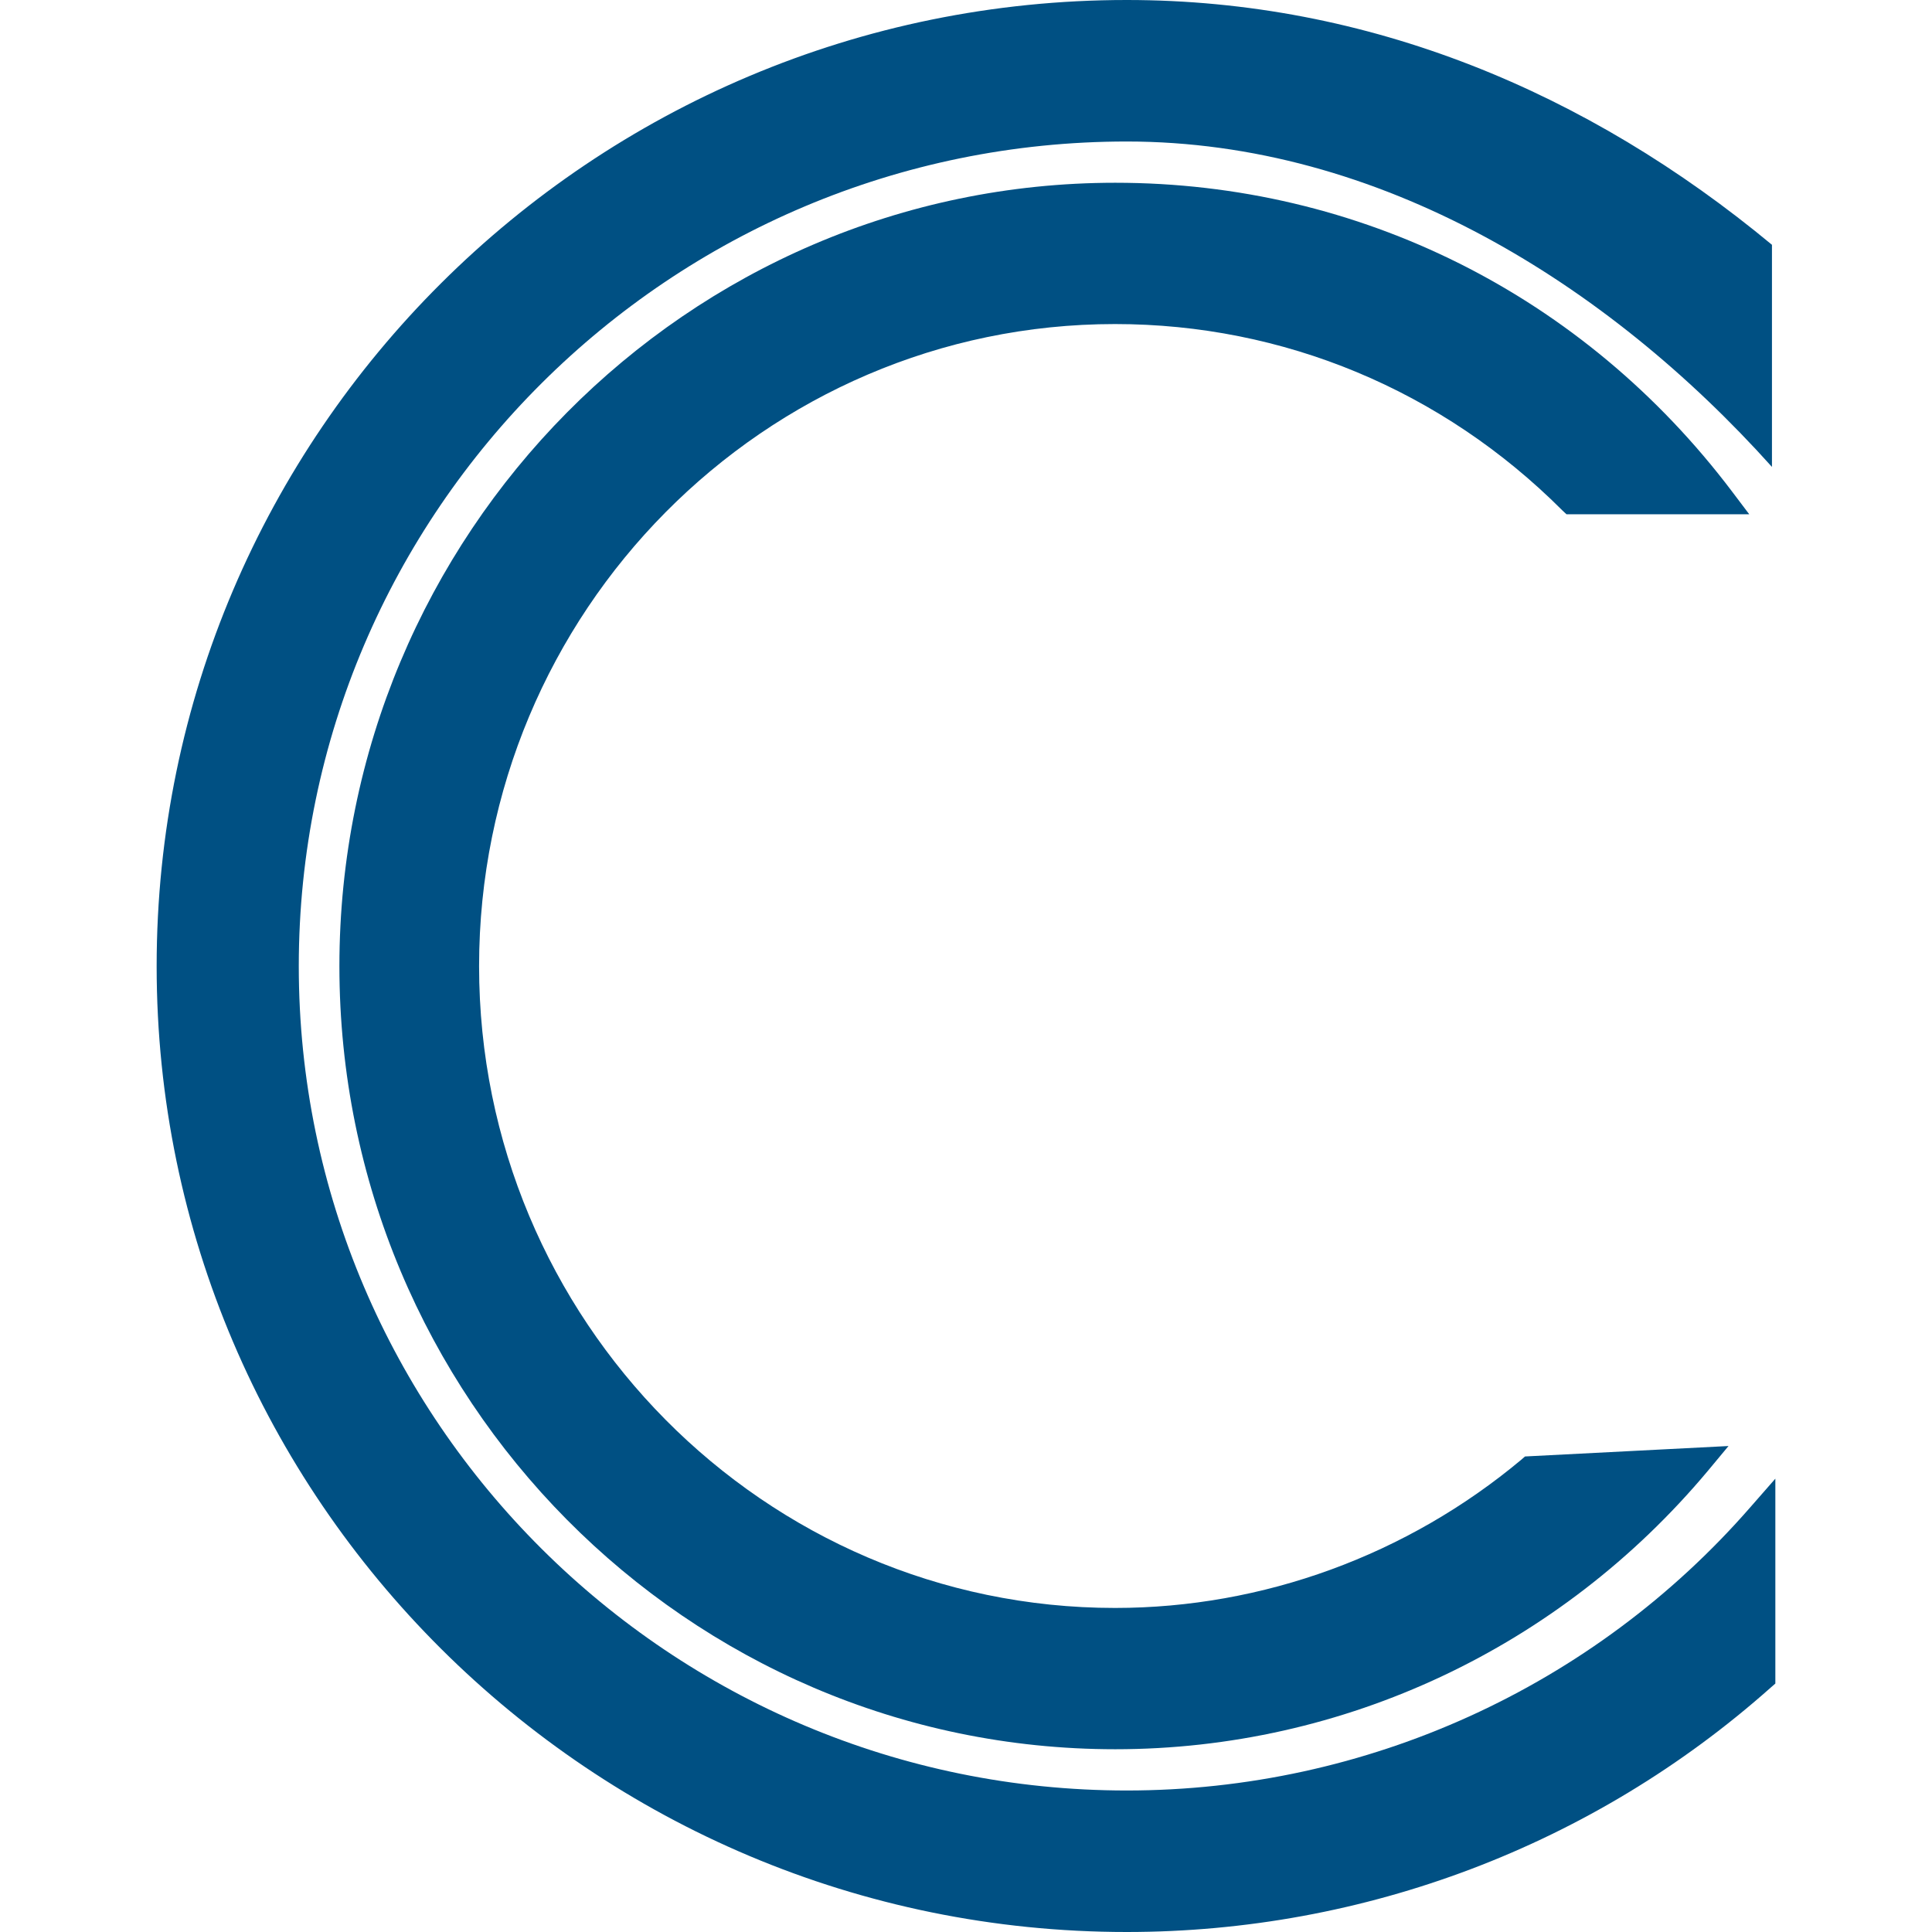 <svg xmlns="http://www.w3.org/2000/svg" width="23.25" height="23.25" viewBox="0 0 31 37" fill="none">
<g clip-path="url(#clip0_5141_18450)">
<path d="M18.359 33.5C10.163 33.5 3.5 26.773 3.5 18.503C3.5 10.233 10.168 3.5 18.359 3.5C23.028 3.5 27.332 5.654 30.173 9.416L30.5 9.849H27L26.919 9.773C24.62 7.473 21.58 6.206 18.354 6.206C11.637 6.206 6.175 11.721 6.175 18.503C6.175 25.279 11.637 30.794 18.354 30.794C21.189 30.794 23.95 29.782 26.137 27.953L26.206 27.893L30.103 27.693L29.707 28.169C26.871 31.557 22.733 33.5 18.359 33.5Z" fill="#005083"/>
<path d="M18.578 37C8.334 37 0 28.703 0 18.503C0 8.297 8.334 0 18.578 0C23.212 0 27.412 1.765 30.935 4.688V8.942C27.768 5.414 23.405 2.71 18.578 2.71C9.836 2.71 2.722 9.793 2.722 18.503C2.722 27.207 9.836 34.29 18.578 34.29C23.162 34.29 27.516 32.312 30.521 28.865L31 28.318V32.242L30.907 32.323C27.511 35.342 23.129 37 18.578 37Z" fill="#005083"/>
</g>
<defs>
<clipPath id="clip0_5141_18450">
<rect width="31" height="37" fill="white"/>
</clipPath>
</defs>
</svg>